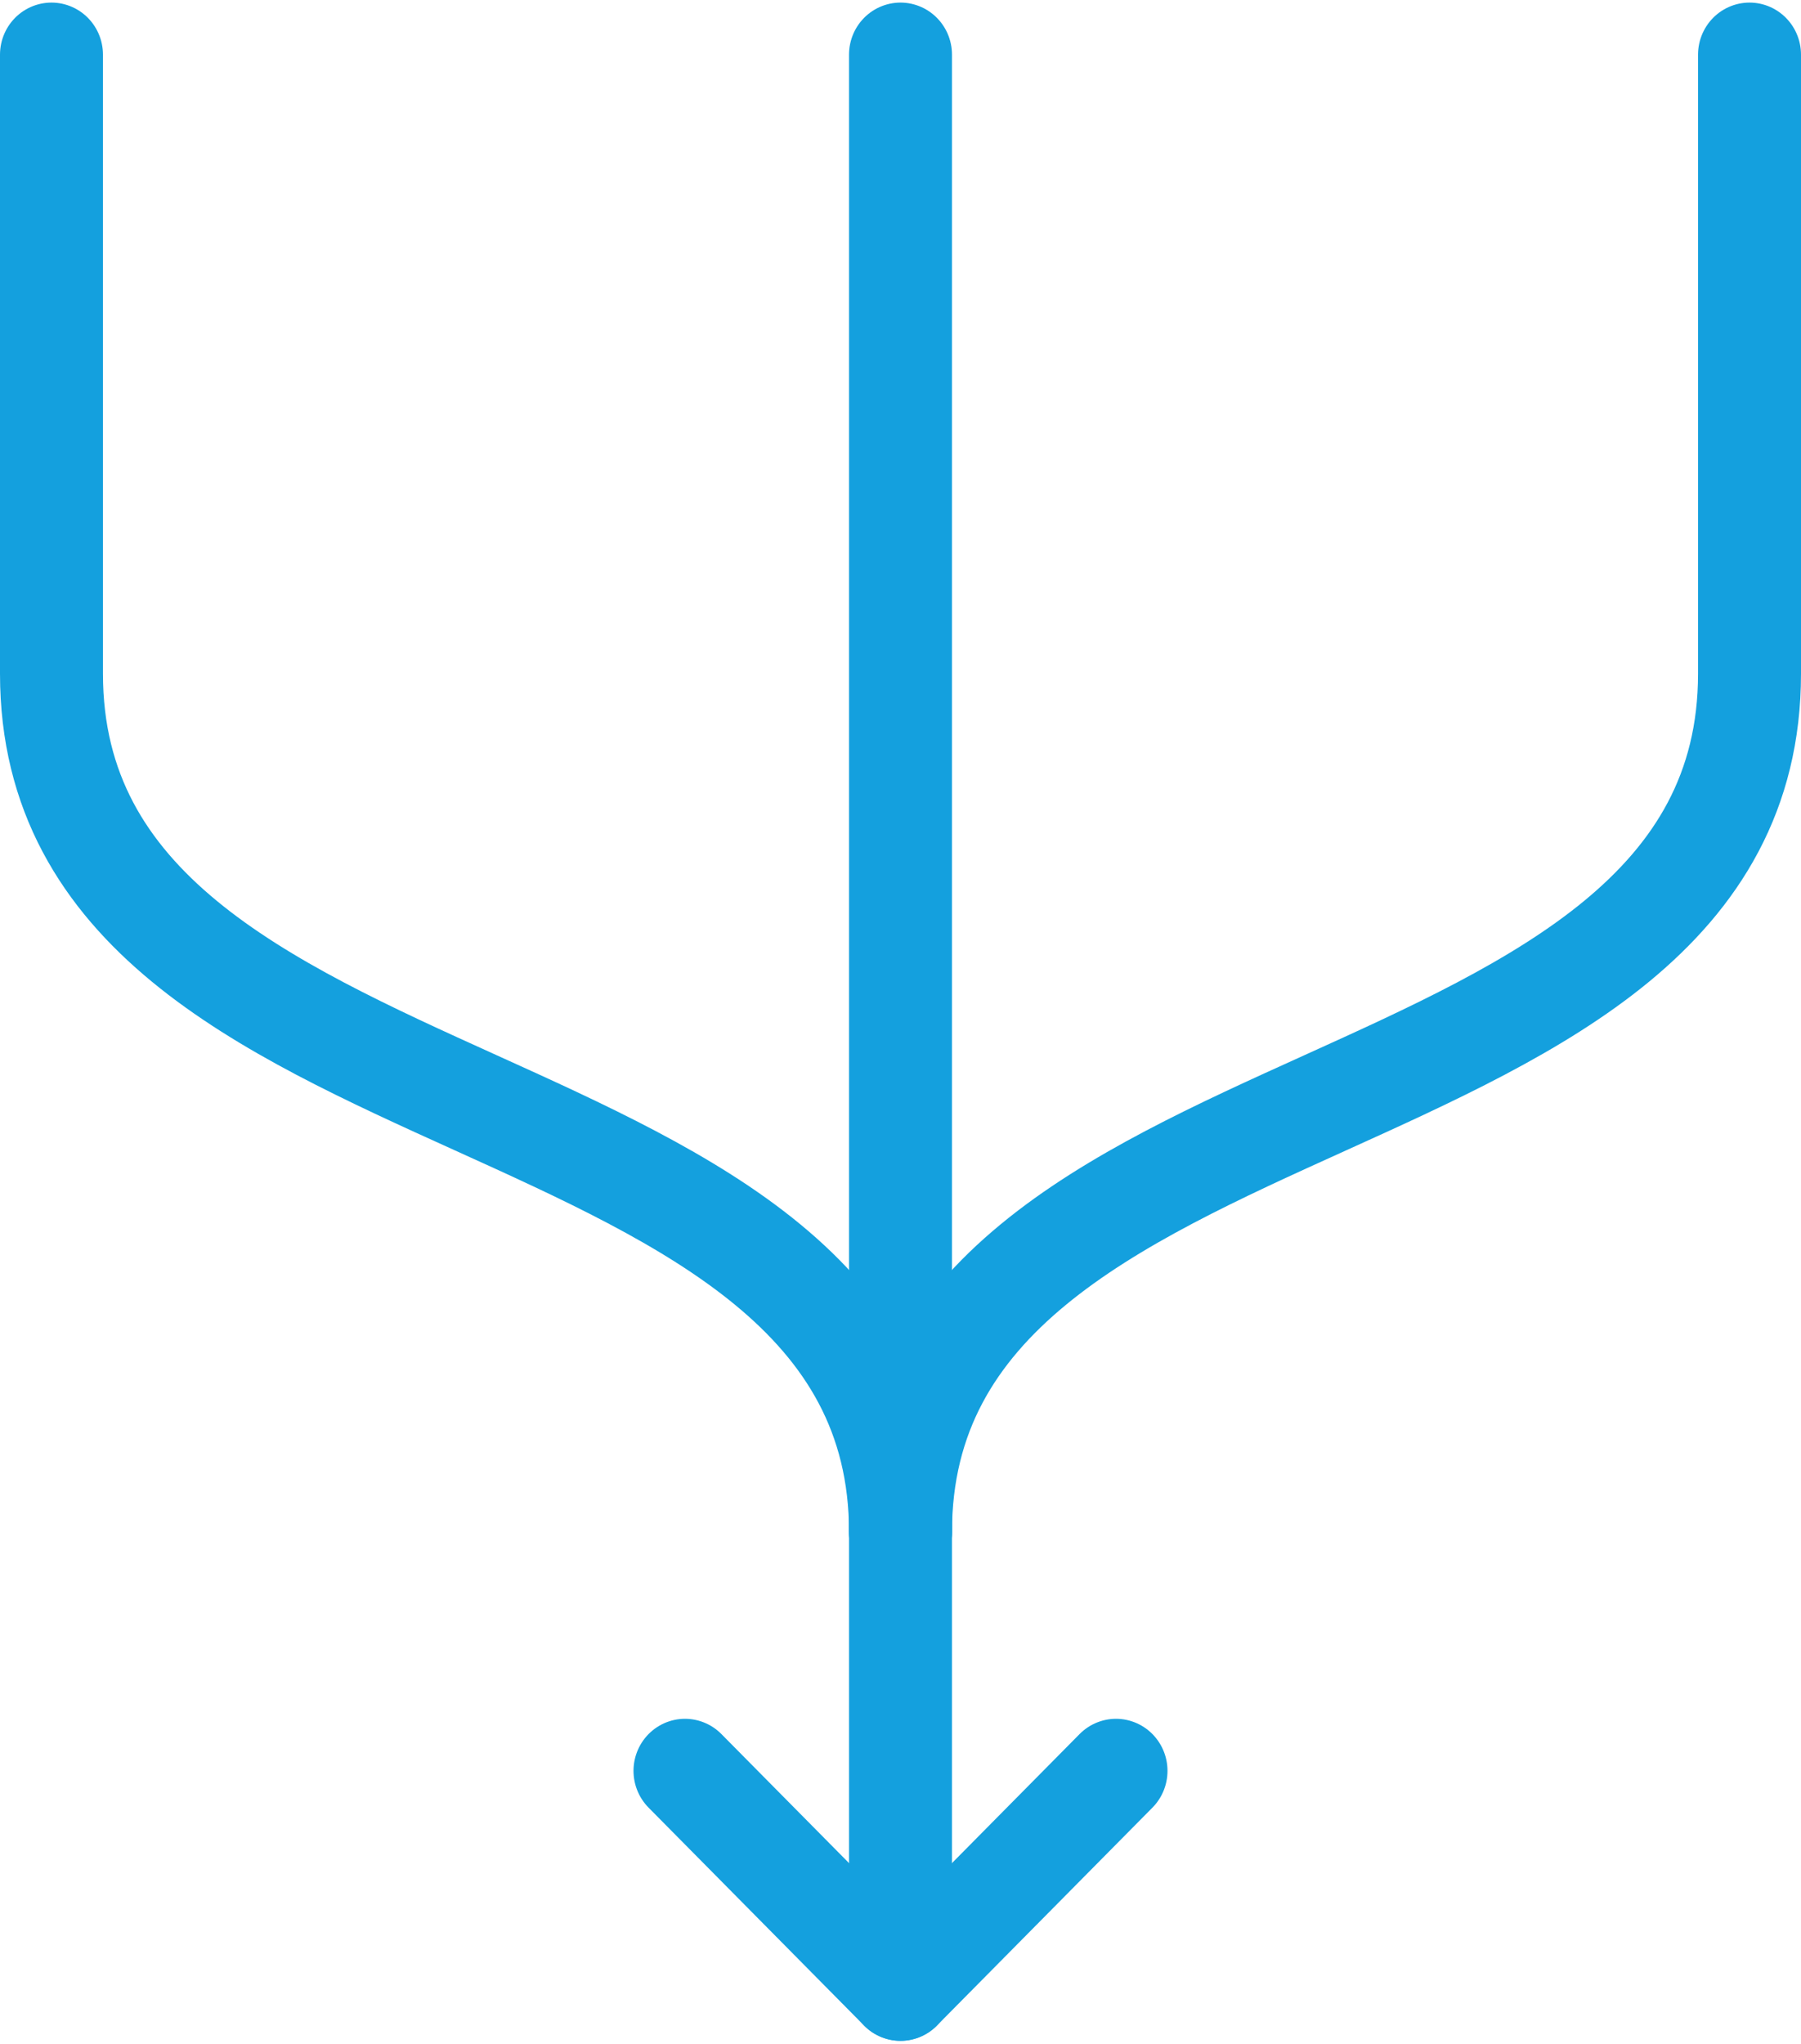 <?xml version="1.0" encoding="UTF-8"?>
<svg xmlns="http://www.w3.org/2000/svg" xmlns:xlink="http://www.w3.org/1999/xlink" width="89" height="101" xml:space="preserve" overflow="hidden">
  <defs>
    <clipPath id="clip0">
      <rect x="351" y="270" width="89" height="101"></rect>
    </clipPath>
  </defs>
  <g clip-path="url(#clip0)" transform="translate(-351 -270)">
    <path d="M44.5 74.755C44.5 51.589 2.544 55.964 2.544 32.798L2.544 2.544" stroke="#14A0DE" stroke-width="5.088" stroke-linecap="round" stroke-linejoin="round" stroke-miterlimit="10" fill="none" transform="matrix(1 0 0 1.011 351 270.128)"></path>
    <path d="M44.5 74.755C44.5 51.589 86.456 55.964 86.456 32.798L86.456 2.544" stroke="#14A0DE" stroke-width="5.088" stroke-linecap="round" stroke-linejoin="round" stroke-miterlimit="10" fill="none" transform="matrix(1 0 0 1.011 351 270.128)"></path>
    <path d="M44.5 2.544 44.5 97.072" stroke="#14A0DE" stroke-width="5.088" stroke-linecap="round" stroke-linejoin="round" stroke-miterlimit="10" fill="none" transform="matrix(1 0 0 1.011 351 270.128)"></path>
    <path d="M55.15 86.422 44.5 97.072 33.85 86.422" stroke="#14A0DE" stroke-width="5.088" stroke-linecap="round" stroke-linejoin="round" stroke-miterlimit="10" fill="none" transform="matrix(1 0 0 1.011 351 270.128)"></path>
  </g>
</svg>
